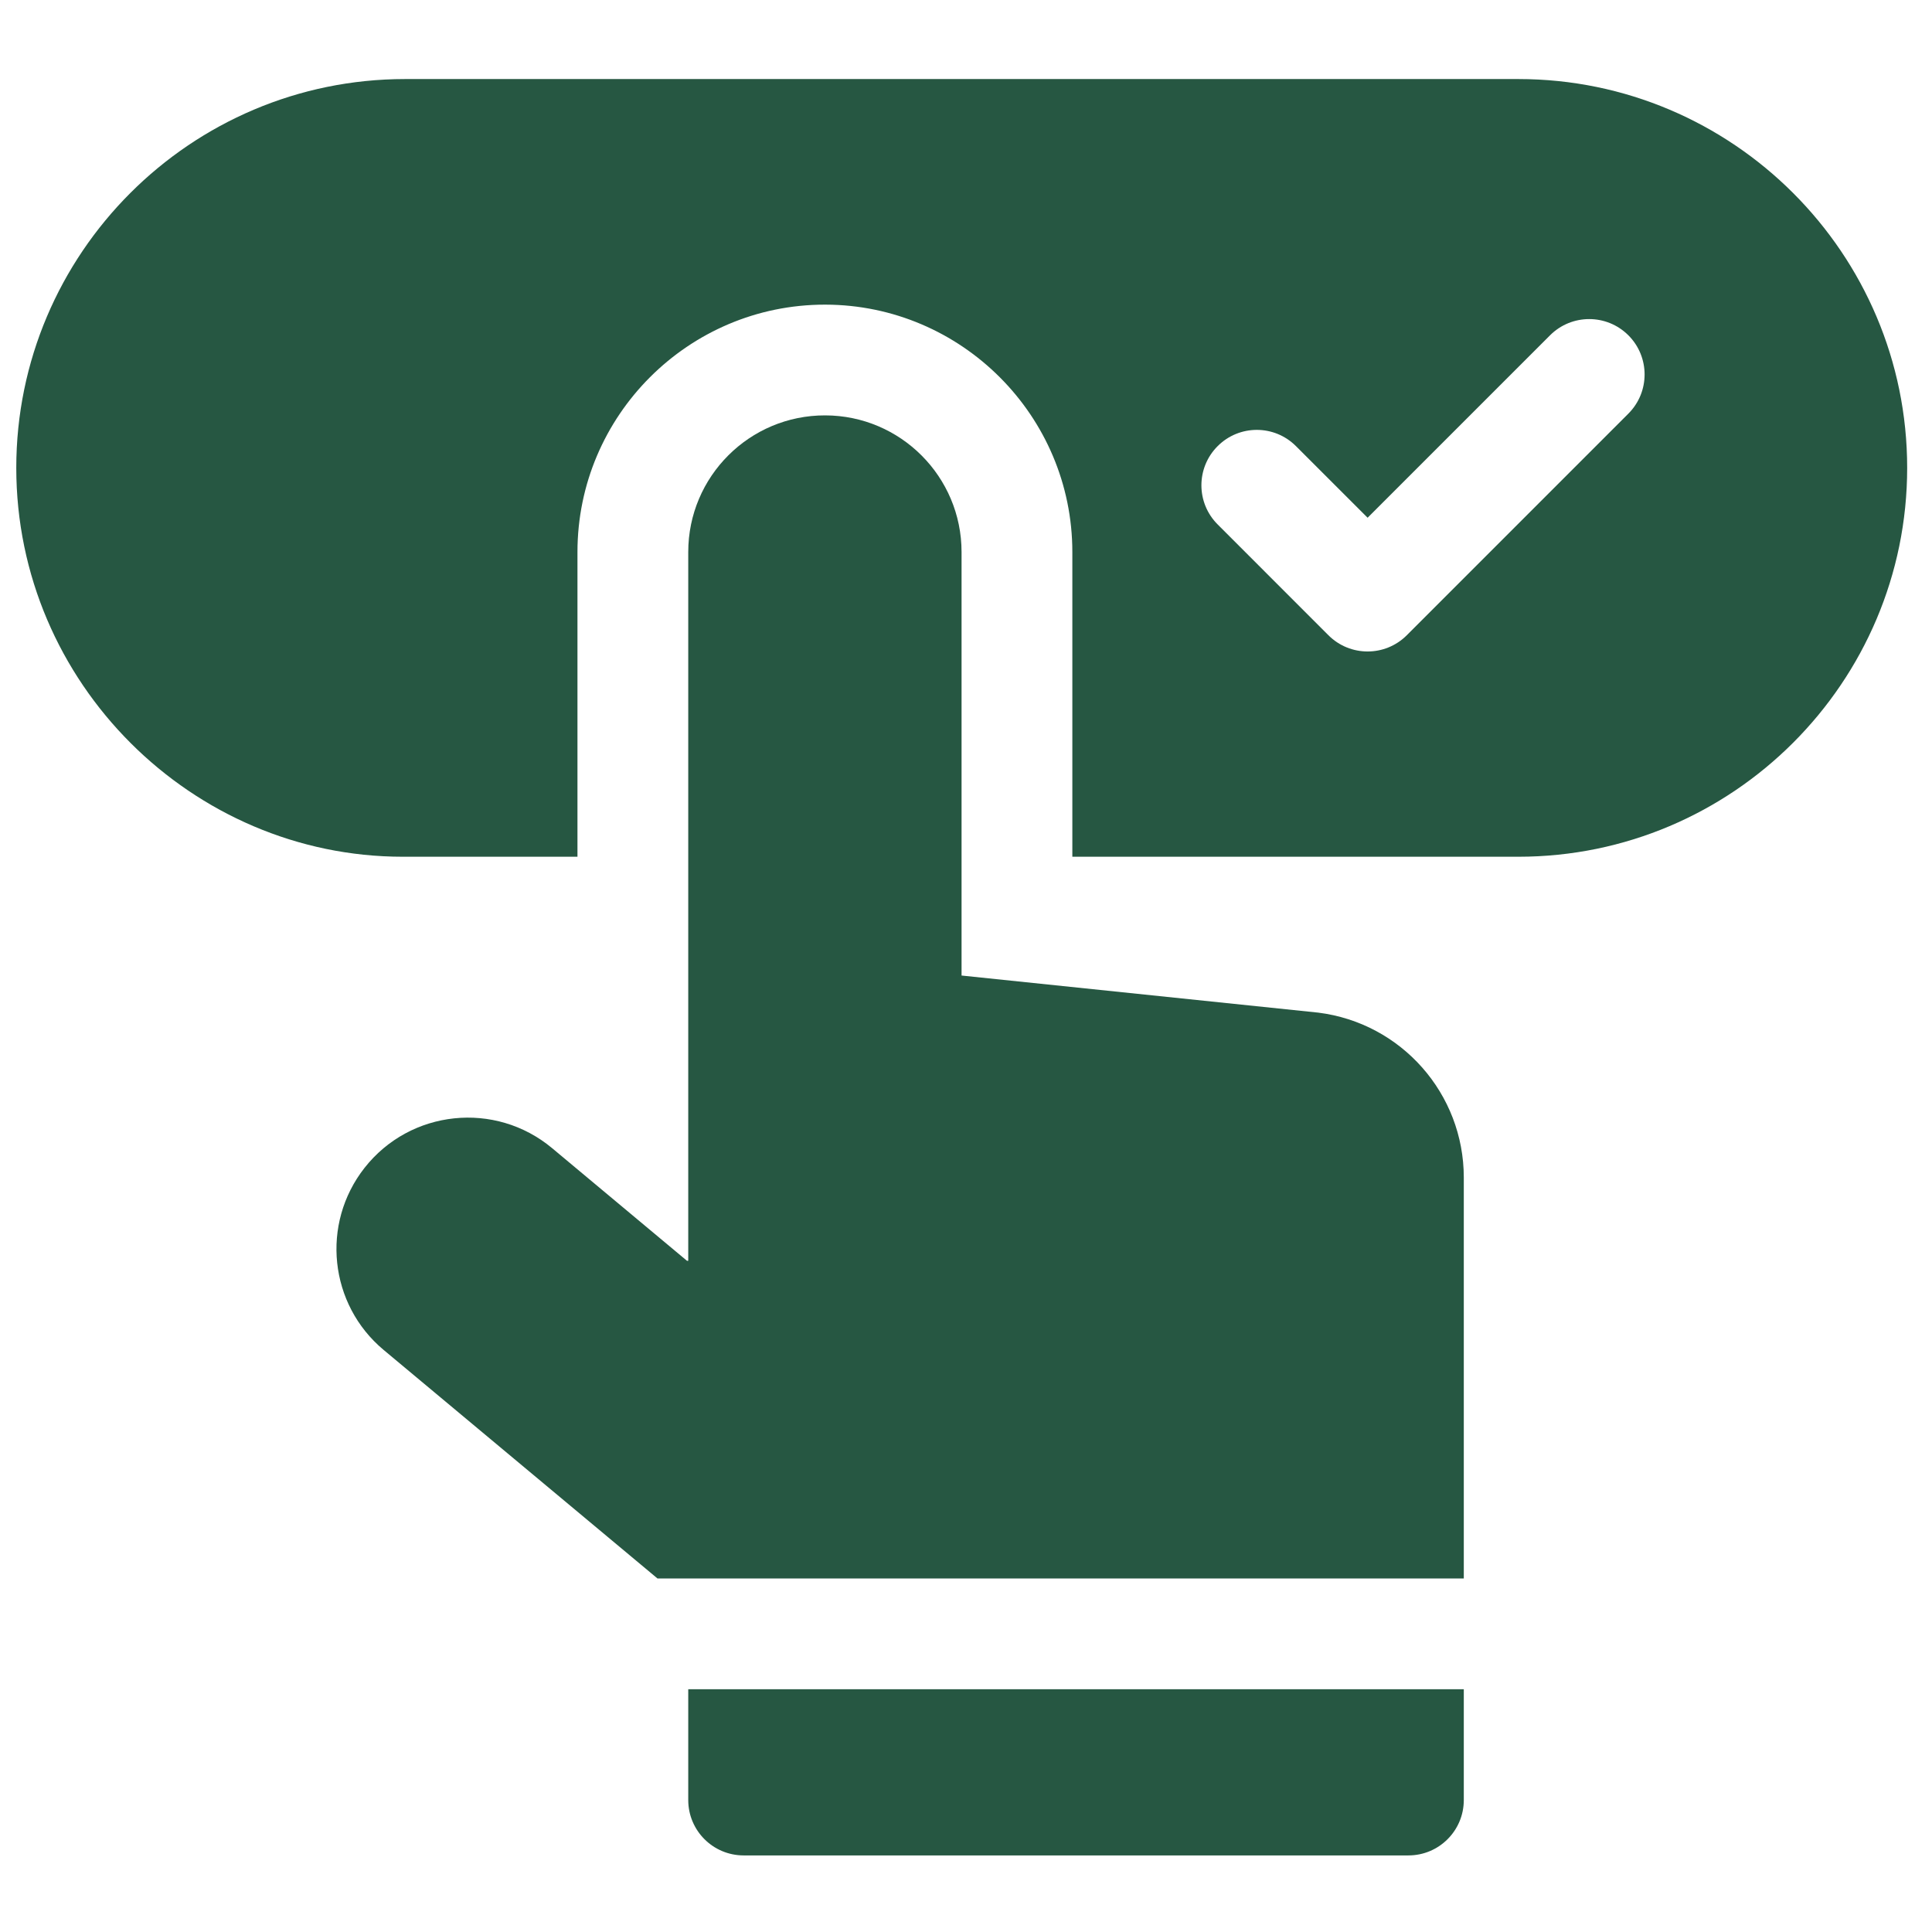 <svg width="47" height="47" viewBox="0 0 47 47" fill="none" xmlns="http://www.w3.org/2000/svg">
<g clip-path="url(#clip0_1344_13519)">
<path d="M36.937 1.923H9.855C4.639 1.923 0.396 6.166 0.396 11.382C0.396 16.623 4.684 20.842 9.799 20.842H14.048V13.43C14.048 10.111 16.748 7.411 20.067 7.411H20.08C23.392 7.418 26.087 10.118 26.087 13.43V20.842H36.937C42.153 20.842 46.396 16.598 46.396 11.382C46.396 6.166 42.153 1.923 36.937 1.923ZM39.613 10.063L34.223 15.454C33.697 15.98 32.843 15.98 32.317 15.454L29.622 12.758C29.095 12.232 29.095 11.379 29.622 10.853C30.148 10.326 31.001 10.326 31.527 10.853L33.27 12.595L37.708 8.157C38.234 7.631 39.087 7.631 39.614 8.157C40.14 8.684 40.14 9.537 39.613 10.063Z" fill="#265742"/>
<path d="M32.067 24.634L23.392 23.732V13.43C23.392 11.597 21.908 10.109 20.075 10.105C18.236 10.101 16.743 11.591 16.743 13.43V30.672H16.713L13.432 27.932C12.048 26.776 9.982 26.993 8.868 28.411C7.8 29.771 8.006 31.733 9.334 32.841L15.994 38.399H35.61V28.646C35.61 26.606 34.091 24.886 32.067 24.634ZM16.743 43.79C16.743 44.534 17.347 45.137 18.091 45.137H34.263C35.007 45.137 35.61 44.534 35.61 43.79V41.094H16.743V43.79Z" fill="#265742"/>
</g>
<defs>
<clipPath id="clip0_1344_13519">
<rect width="46" height="46" fill="white" transform="translate(0.396 0.53)"/>
</clipPath>
</defs>
</svg>
